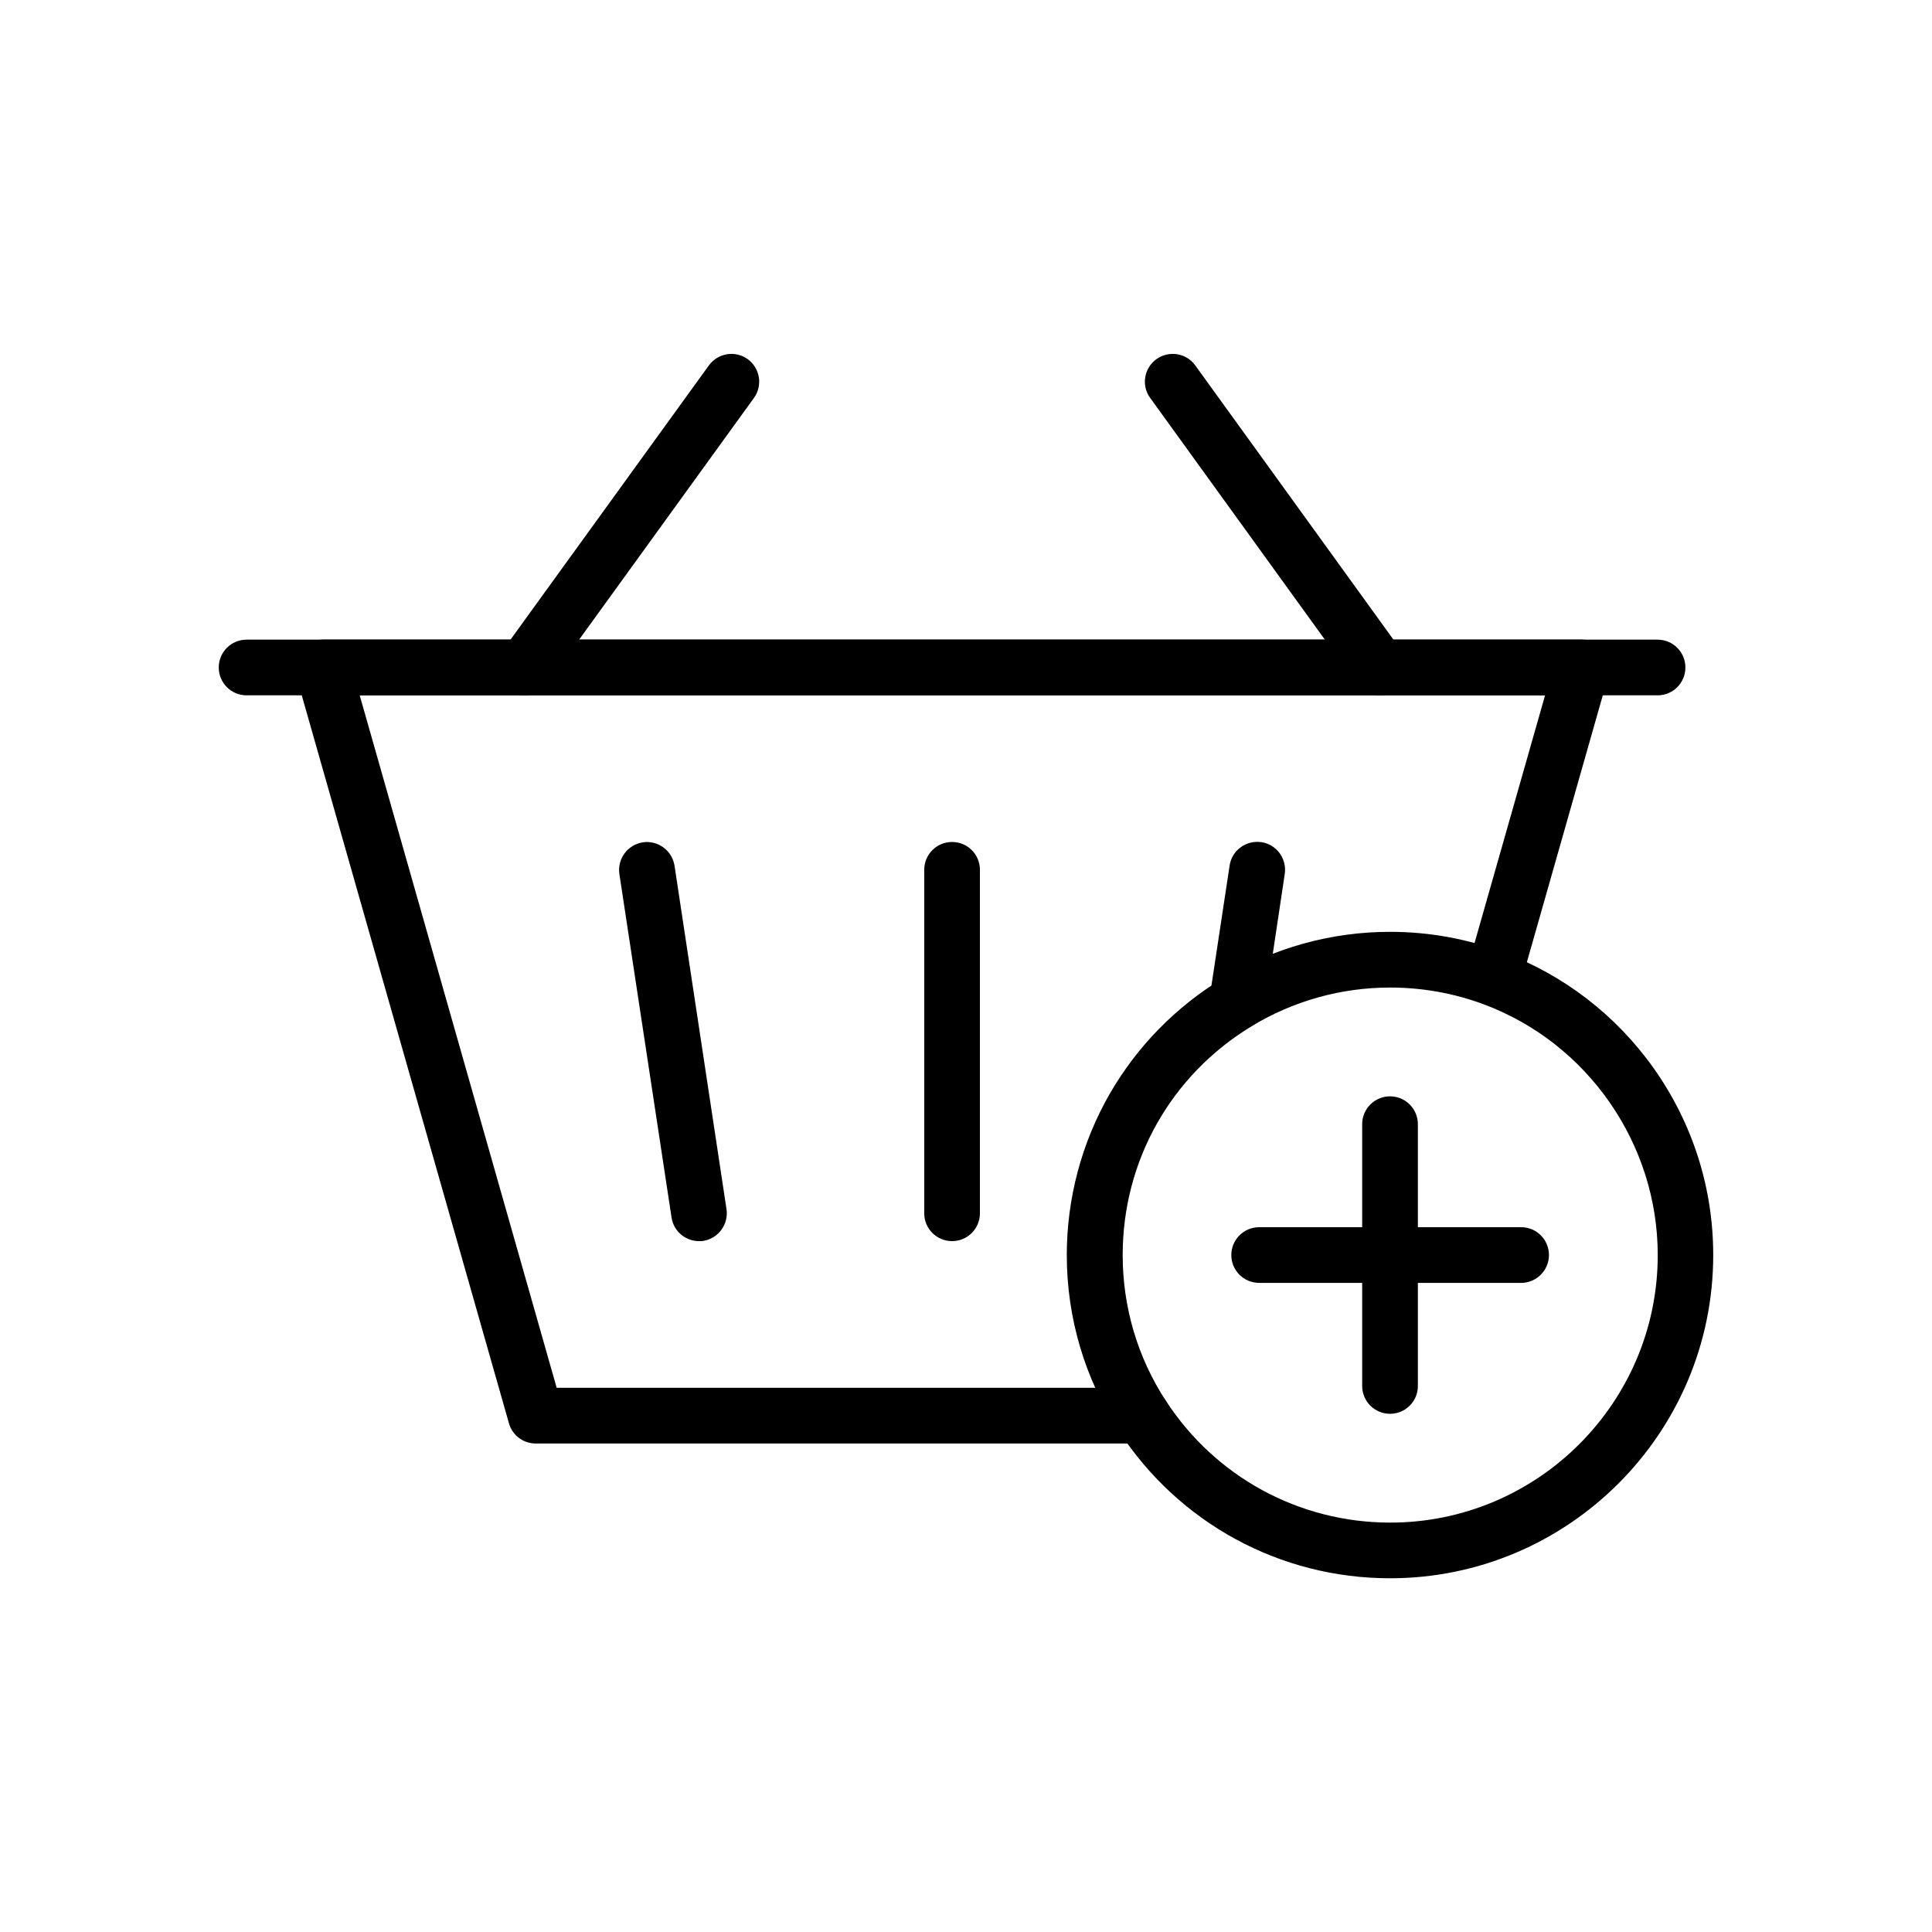 <?xml version="1.0" encoding="UTF-8"?>
<!-- Uploaded to: ICON Repo, www.svgrepo.com, Generator: ICON Repo Mixer Tools -->
<svg fill="#000000" width="800px" height="800px" version="1.1" viewBox="144 144 512 512" xmlns="http://www.w3.org/2000/svg">
 <g>
  <path d="m471.88 416.97c-0.344 0-0.738-0.051-1.133-0.098-4.035-0.59-6.789-4.379-6.199-8.414l5.312-35.078c0.59-4.035 4.379-6.789 8.414-6.199 4.035 0.59 6.789 4.379 6.199 8.414l-5.262 35.125c-0.59 3.641-3.738 6.25-7.332 6.25z"/>
  <path d="m329.25 472.91c-3.59 0-6.742-2.609-7.281-6.25l-13.824-91.02c-0.59-4.035 2.164-7.773 6.199-8.414 4.035-0.59 7.773 2.164 8.414 6.199l13.773 91.02c0.59 4.035-2.164 7.773-6.199 8.414-0.344 0.051-0.738 0.051-1.082 0.051z"/>
  <path d="m509.57 328.27c-2.312 0-4.527-1.082-6.004-3.051l-54.758-75.77c-2.41-3.297-1.625-7.922 1.672-10.281 3.297-2.363 7.922-1.625 10.281 1.672l54.758 75.77c2.41 3.297 1.625 7.922-1.672 10.281-1.227 0.934-2.75 1.379-4.277 1.379z"/>
  <path d="m283.05 328.27c-1.477 0-3-0.441-4.328-1.379-3.297-2.41-4.035-6.988-1.672-10.281l54.809-75.77c2.41-3.297 6.988-4.035 10.281-1.672 3.297 2.41 4.035 6.988 1.672 10.281l-54.809 75.77c-1.426 2.016-3.691 3.051-5.953 3.051z"/>
  <path d="m446.69 526.54h-160.73c-3.297 0-6.199-2.164-7.086-5.363l-56.434-198.28c-0.641-2.215-0.195-4.625 1.23-6.445 1.379-1.871 3.59-2.953 5.902-2.953h333.58c2.312 0 4.477 1.082 5.902 2.953 1.379 1.871 1.82 4.231 1.23 6.445l-23.418 82.312c-1.133 3.938-5.215 6.199-9.102 5.066-3.938-1.133-6.199-5.215-5.066-9.102l20.762-72.914h-314.14l52.203 183.52h155.18c4.082 0 7.379 3.297 7.379 7.379 0 4.086-3.297 7.383-7.383 7.383z"/>
  <path d="m396.31 472.91c-4.082 0-7.379-3.297-7.379-7.379v-91.02c0-4.082 3.297-7.379 7.379-7.379 4.082 0 7.379 3.297 7.379 7.379v91.02c0 4.082-3.297 7.379-7.379 7.379z"/>
  <path d="m583.27 328.27h-373.92c-4.082 0-7.379-3.297-7.379-7.379s3.297-7.379 7.379-7.379h373.92c4.082 0 7.379 3.297 7.379 7.379s-3.297 7.379-7.379 7.379z"/>
  <path d="m512.37 518.67c-4.082 0-7.379-3.297-7.379-7.379v-69.371c0-4.082 3.297-7.379 7.379-7.379 4.082 0 7.379 3.297 7.379 7.379v69.422c0 4.031-3.293 7.328-7.379 7.328z"/>
  <path d="m547.11 483.98h-69.418c-4.082 0-7.379-3.297-7.379-7.379s3.297-7.379 7.379-7.379l69.418-0.004c4.082 0 7.379 3.297 7.379 7.379 0.004 4.086-3.344 7.383-7.379 7.383z"/>
  <path d="m512.37 562.26c-29.125 0-55.988-14.613-71.883-39.066-9.004-13.875-13.777-29.961-13.777-46.594 0-15.008 3.938-29.766 11.367-42.707 7.231-12.547 17.562-23.125 29.961-30.602 13.332-8.07 28.684-12.348 44.328-12.348 10.281 0 20.32 1.82 29.863 5.363 16.188 6.051 30.062 16.727 40.098 30.898 10.234 14.516 15.695 31.586 15.695 49.398 0.004 47.23-38.418 85.656-85.652 85.656zm0-156.55c-12.941 0-25.633 3.543-36.652 10.234-21.402 12.988-34.195 35.672-34.195 60.664 0 13.777 3.938 27.109 11.414 38.574 13.137 20.223 35.375 32.324 59.484 32.324 39.066 0 70.898-31.785 70.898-70.898 0-29.473-18.547-56.188-46.148-66.469-7.973-2.953-16.289-4.43-24.801-4.43z"/>
 </g>
</svg>